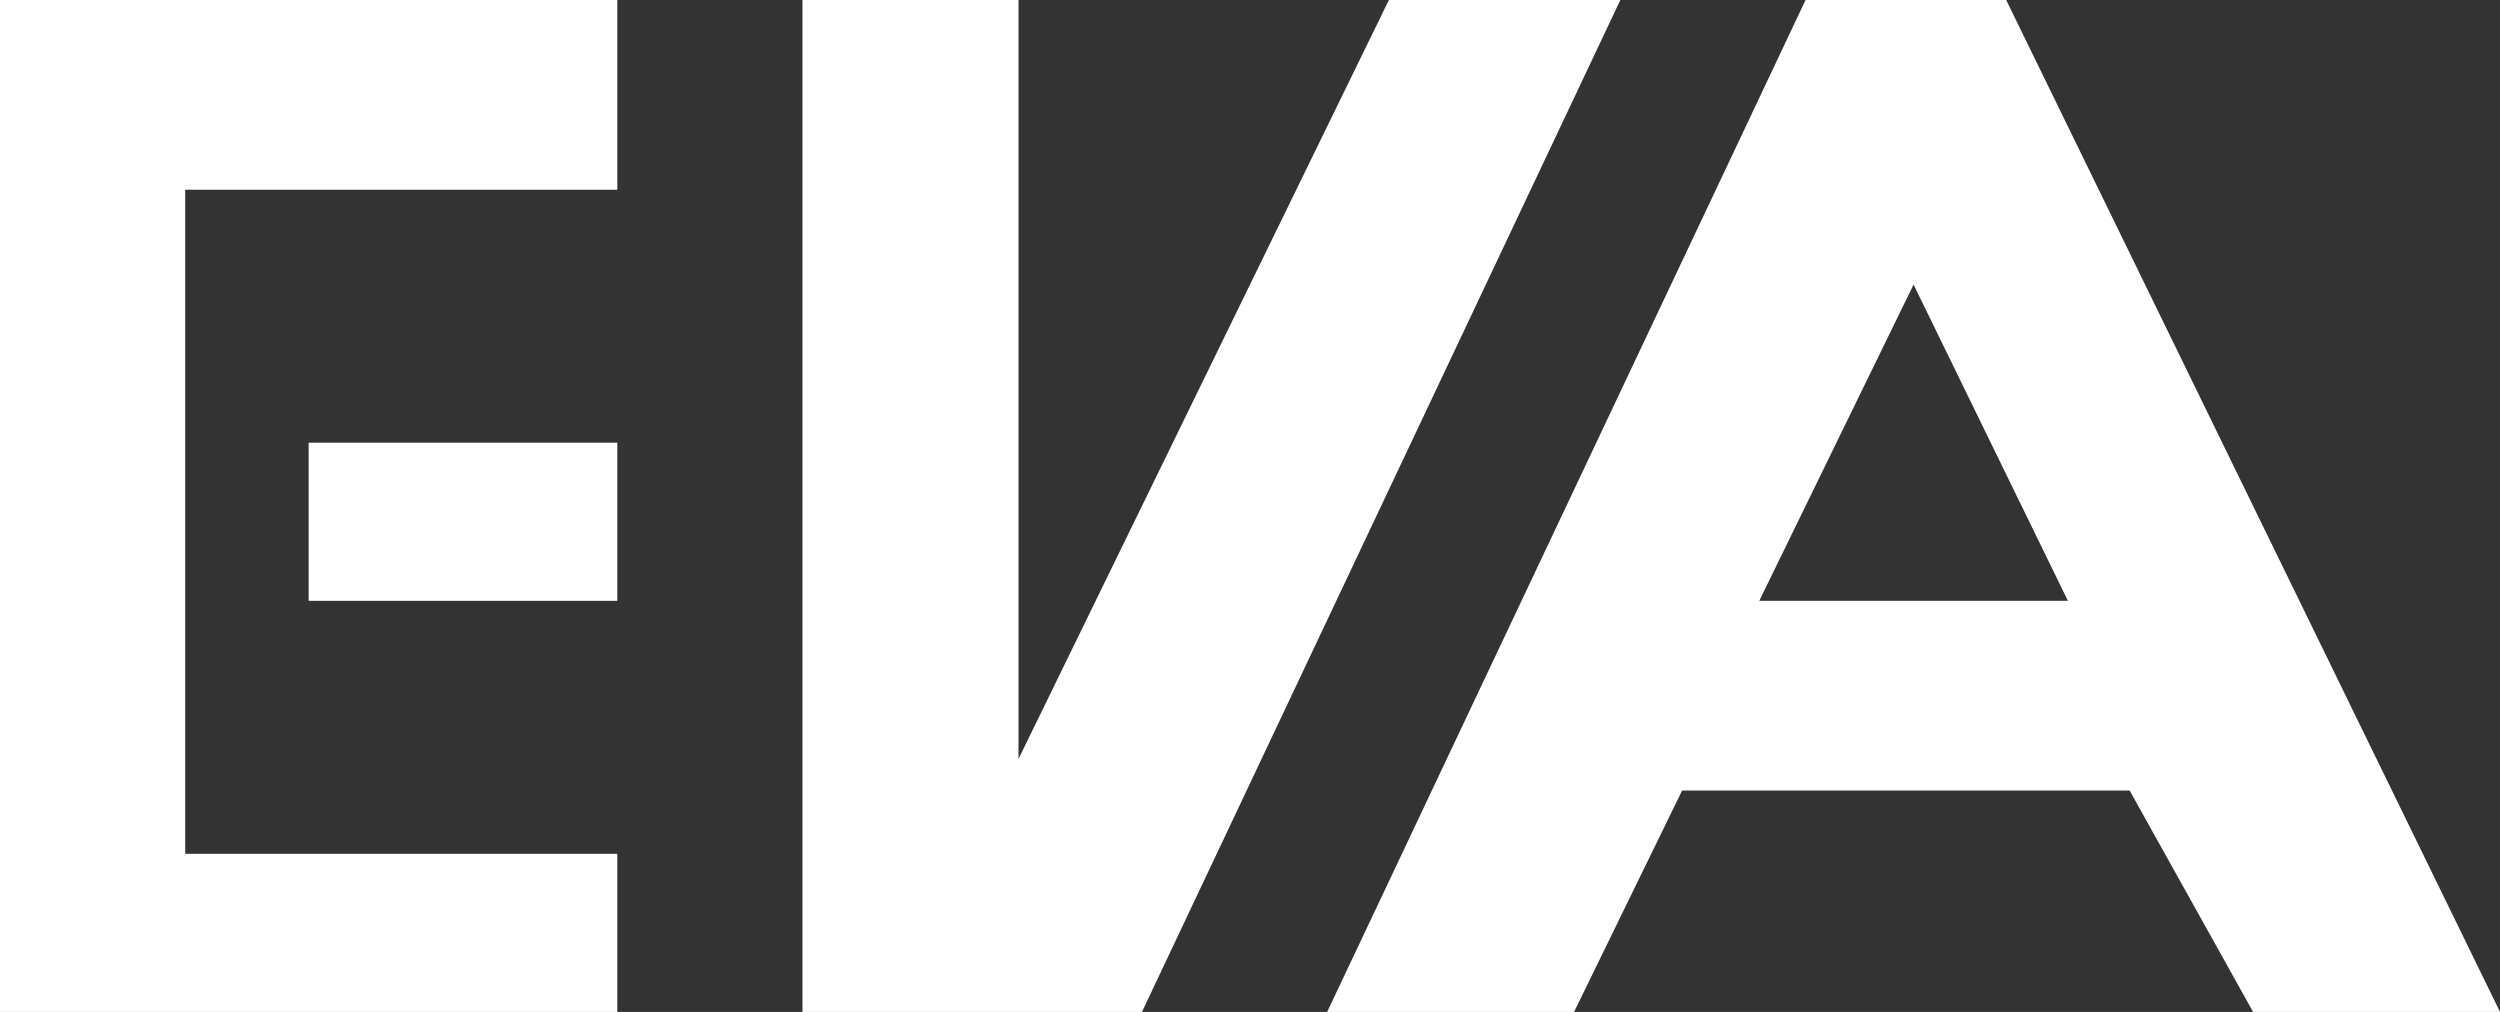 <svg width="84" height="34" viewBox="0 0 84 34" fill="none" xmlns="http://www.w3.org/2000/svg">
<rect x="0" y="0" width="84" height="34" fill="#333333" stroke="none"/>
<g clip-path="url(#clip0_989_249)">
<path fill-rule="evenodd" clip-rule="evenodd" d="M44.593 34L60.667 0H67.408L84 34H75.704L71.556 26.562H56.519L52.889 34H44.593ZM64.296 9.562L59.111 20.188H69.482L64.296 9.562Z" fill="#FFF"/>
<path d="M26.963 0V34H38.37L54.444 0H46.667L34.222 25.5V0H26.963Z" fill="#FFF"/>
<path d="M20.741 0H0V34H20.741V28.688H6.222V6.375H20.741V0Z" fill="#FFF"/>
<path d="M20.741 14.875H10.37V20.188H20.741V14.875Z" fill="#FFF"/>
</g>
<defs>
<clipPath id="clip0_989_249">
<rect width="84" height="34" fill="white"/>
</clipPath>
</defs>
</svg>
